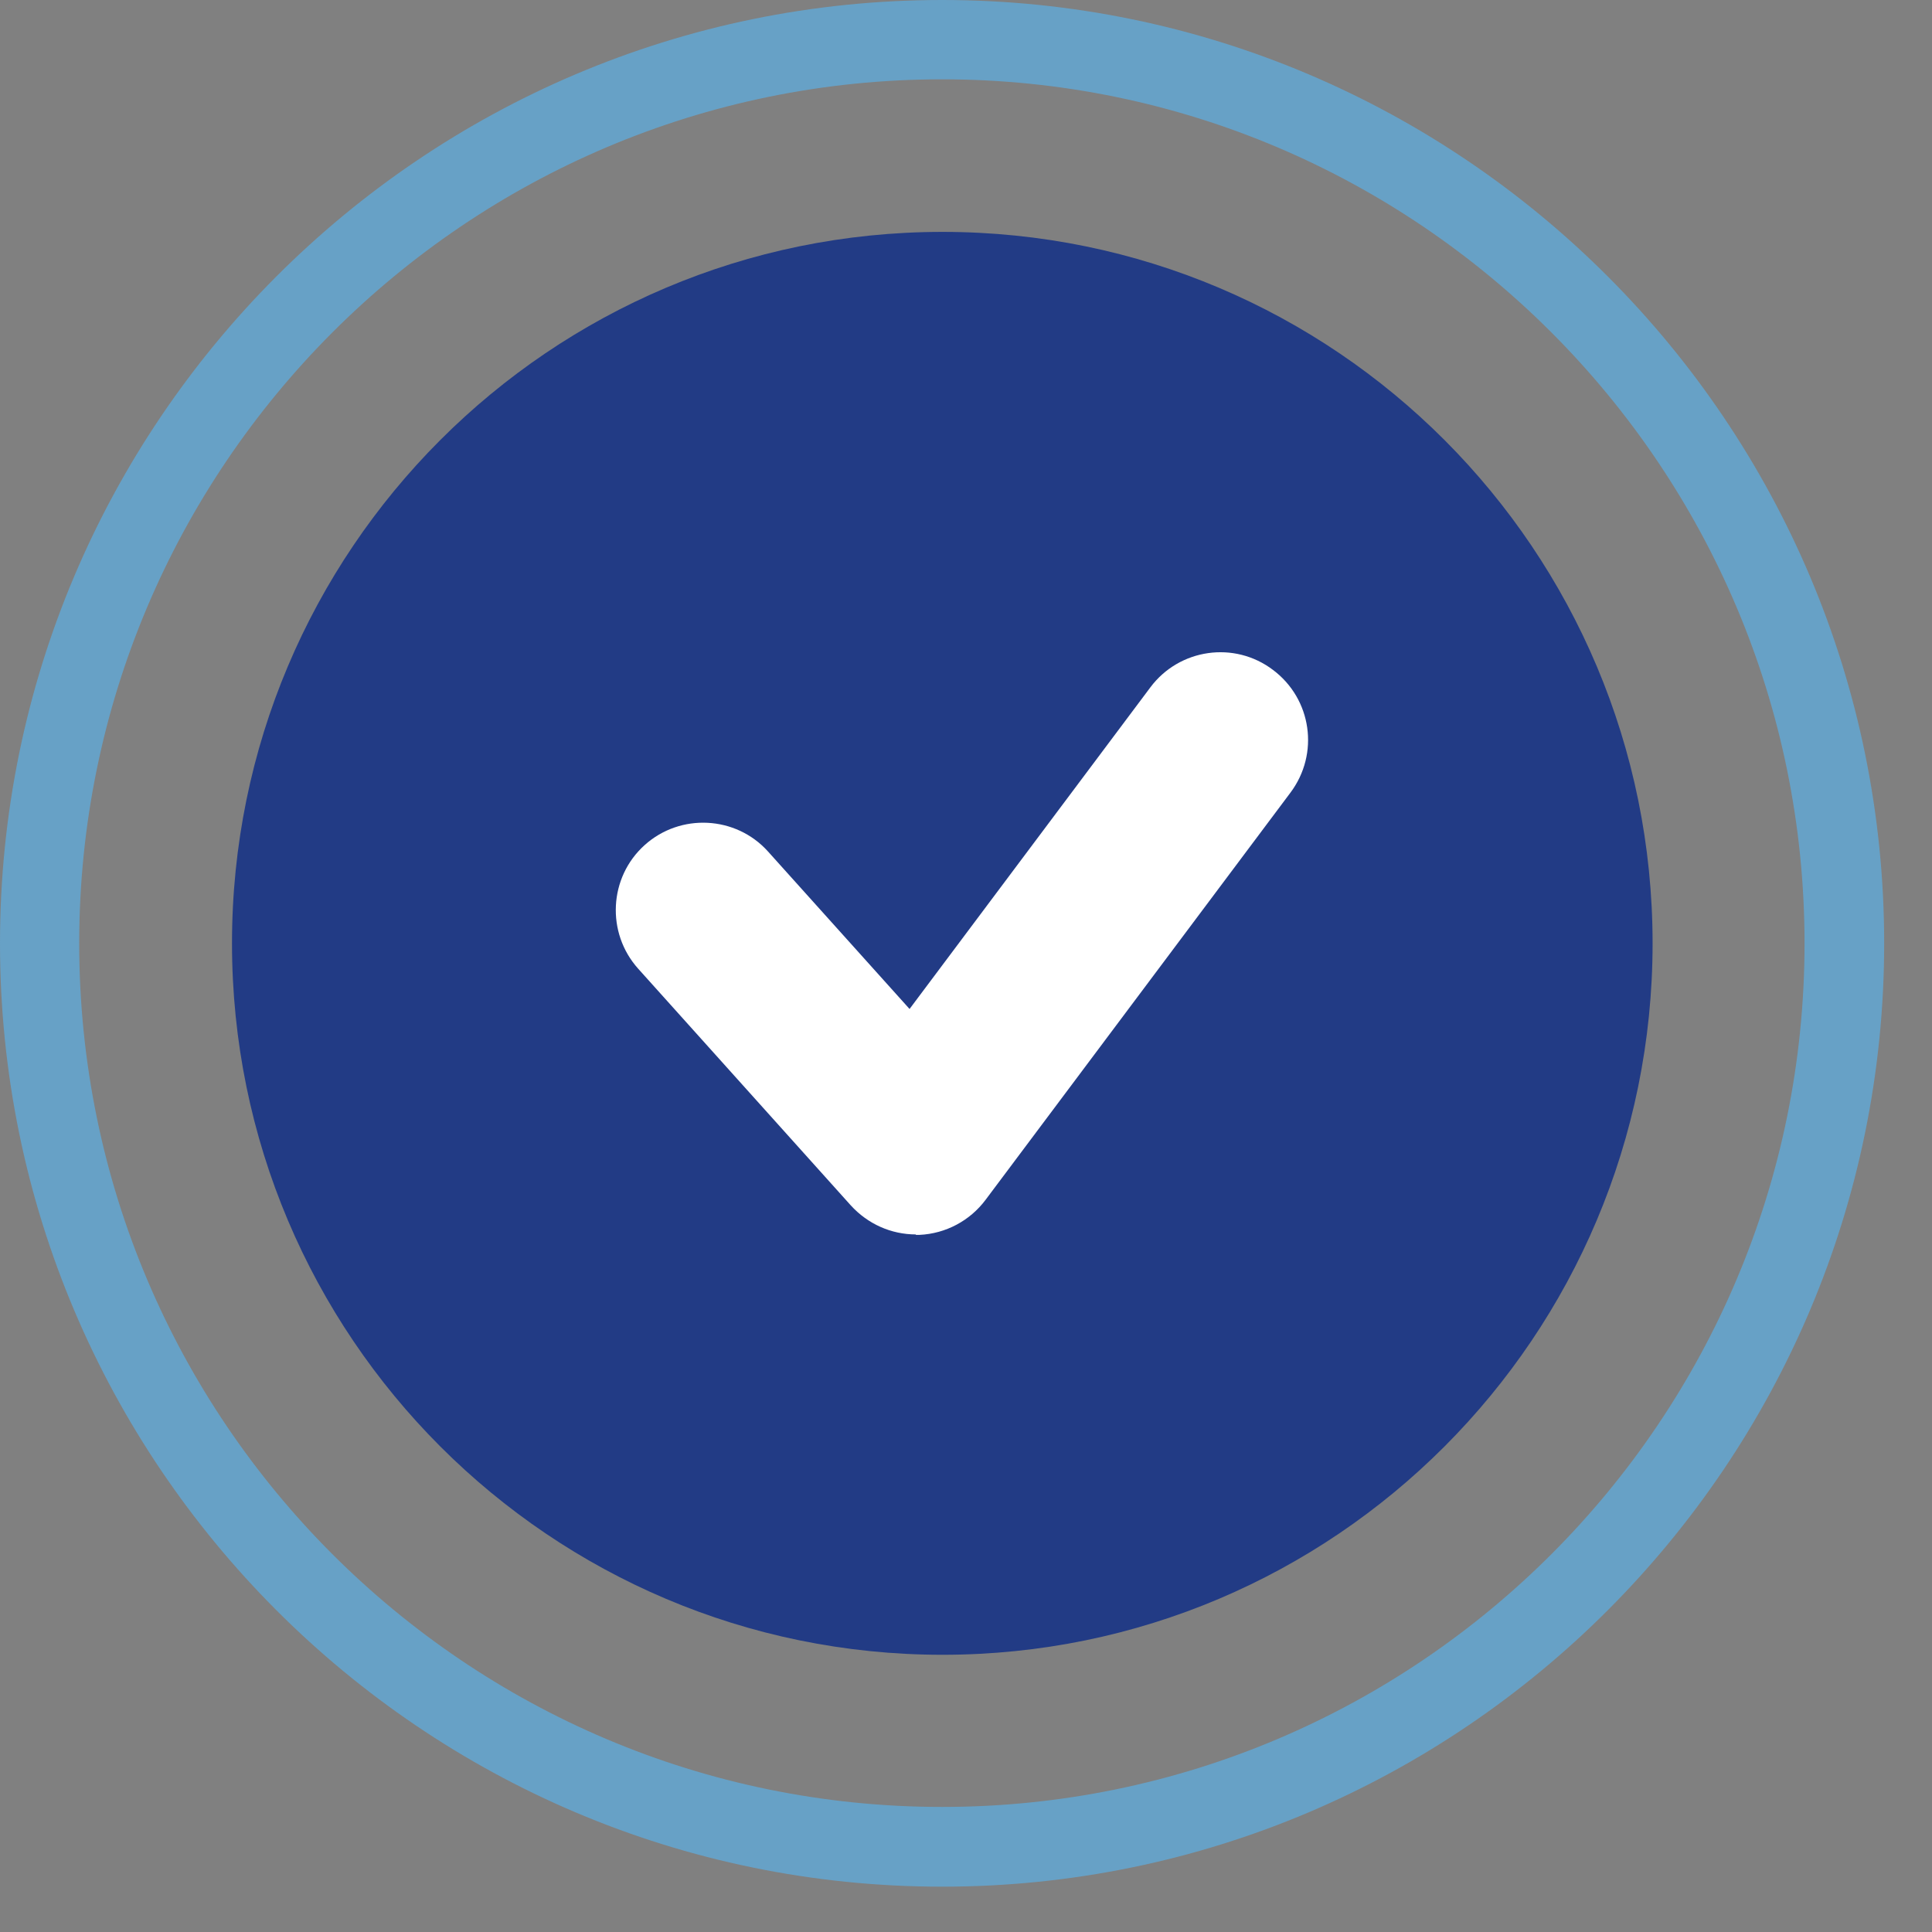 <?xml version="1.0" encoding="UTF-8"?>
<svg xmlns="http://www.w3.org/2000/svg" width="37" height="37" viewBox="0 0 37 37" fill="none">
  <rect x="0" y="0" width="37" height="37" fill="#808080" stroke="none"/>
  <path d="M31.649 18.066C31.649 25.592 25.558 31.691 18.05 31.691C10.542 31.691 4.443 25.592 4.443 18.066C4.443 10.54 10.534 4.441 18.05 4.441C25.566 4.441 31.649 10.54 31.649 18.066Z" fill="#223B85"></path>
  <path d="M18.042 36.132C8.093 36.132 0 28.028 0 18.066C0 8.104 8.093 0 18.042 0C27.991 0 36.084 8.104 36.084 18.066C36.084 28.028 27.991 36.132 18.042 36.132ZM18.042 1.519C8.932 1.519 1.517 8.937 1.517 18.066C1.517 27.196 8.925 34.605 18.042 34.605C27.159 34.605 34.559 27.188 34.559 18.066C34.559 8.944 27.152 1.519 18.042 1.519Z" fill="#67A1C6"></path>
  <path d="M17.543 23.641C17.065 23.641 16.619 23.44 16.295 23.086L12.222 18.552C11.606 17.866 11.659 16.802 12.345 16.185C13.03 15.568 14.093 15.622 14.709 16.308L17.419 19.323L22.032 13.162C22.586 12.422 23.641 12.268 24.381 12.831C25.12 13.386 25.274 14.434 24.712 15.182L18.875 22.978C18.575 23.379 18.112 23.625 17.612 23.649C17.589 23.649 17.566 23.649 17.535 23.649" fill="white"></path>
</svg>
